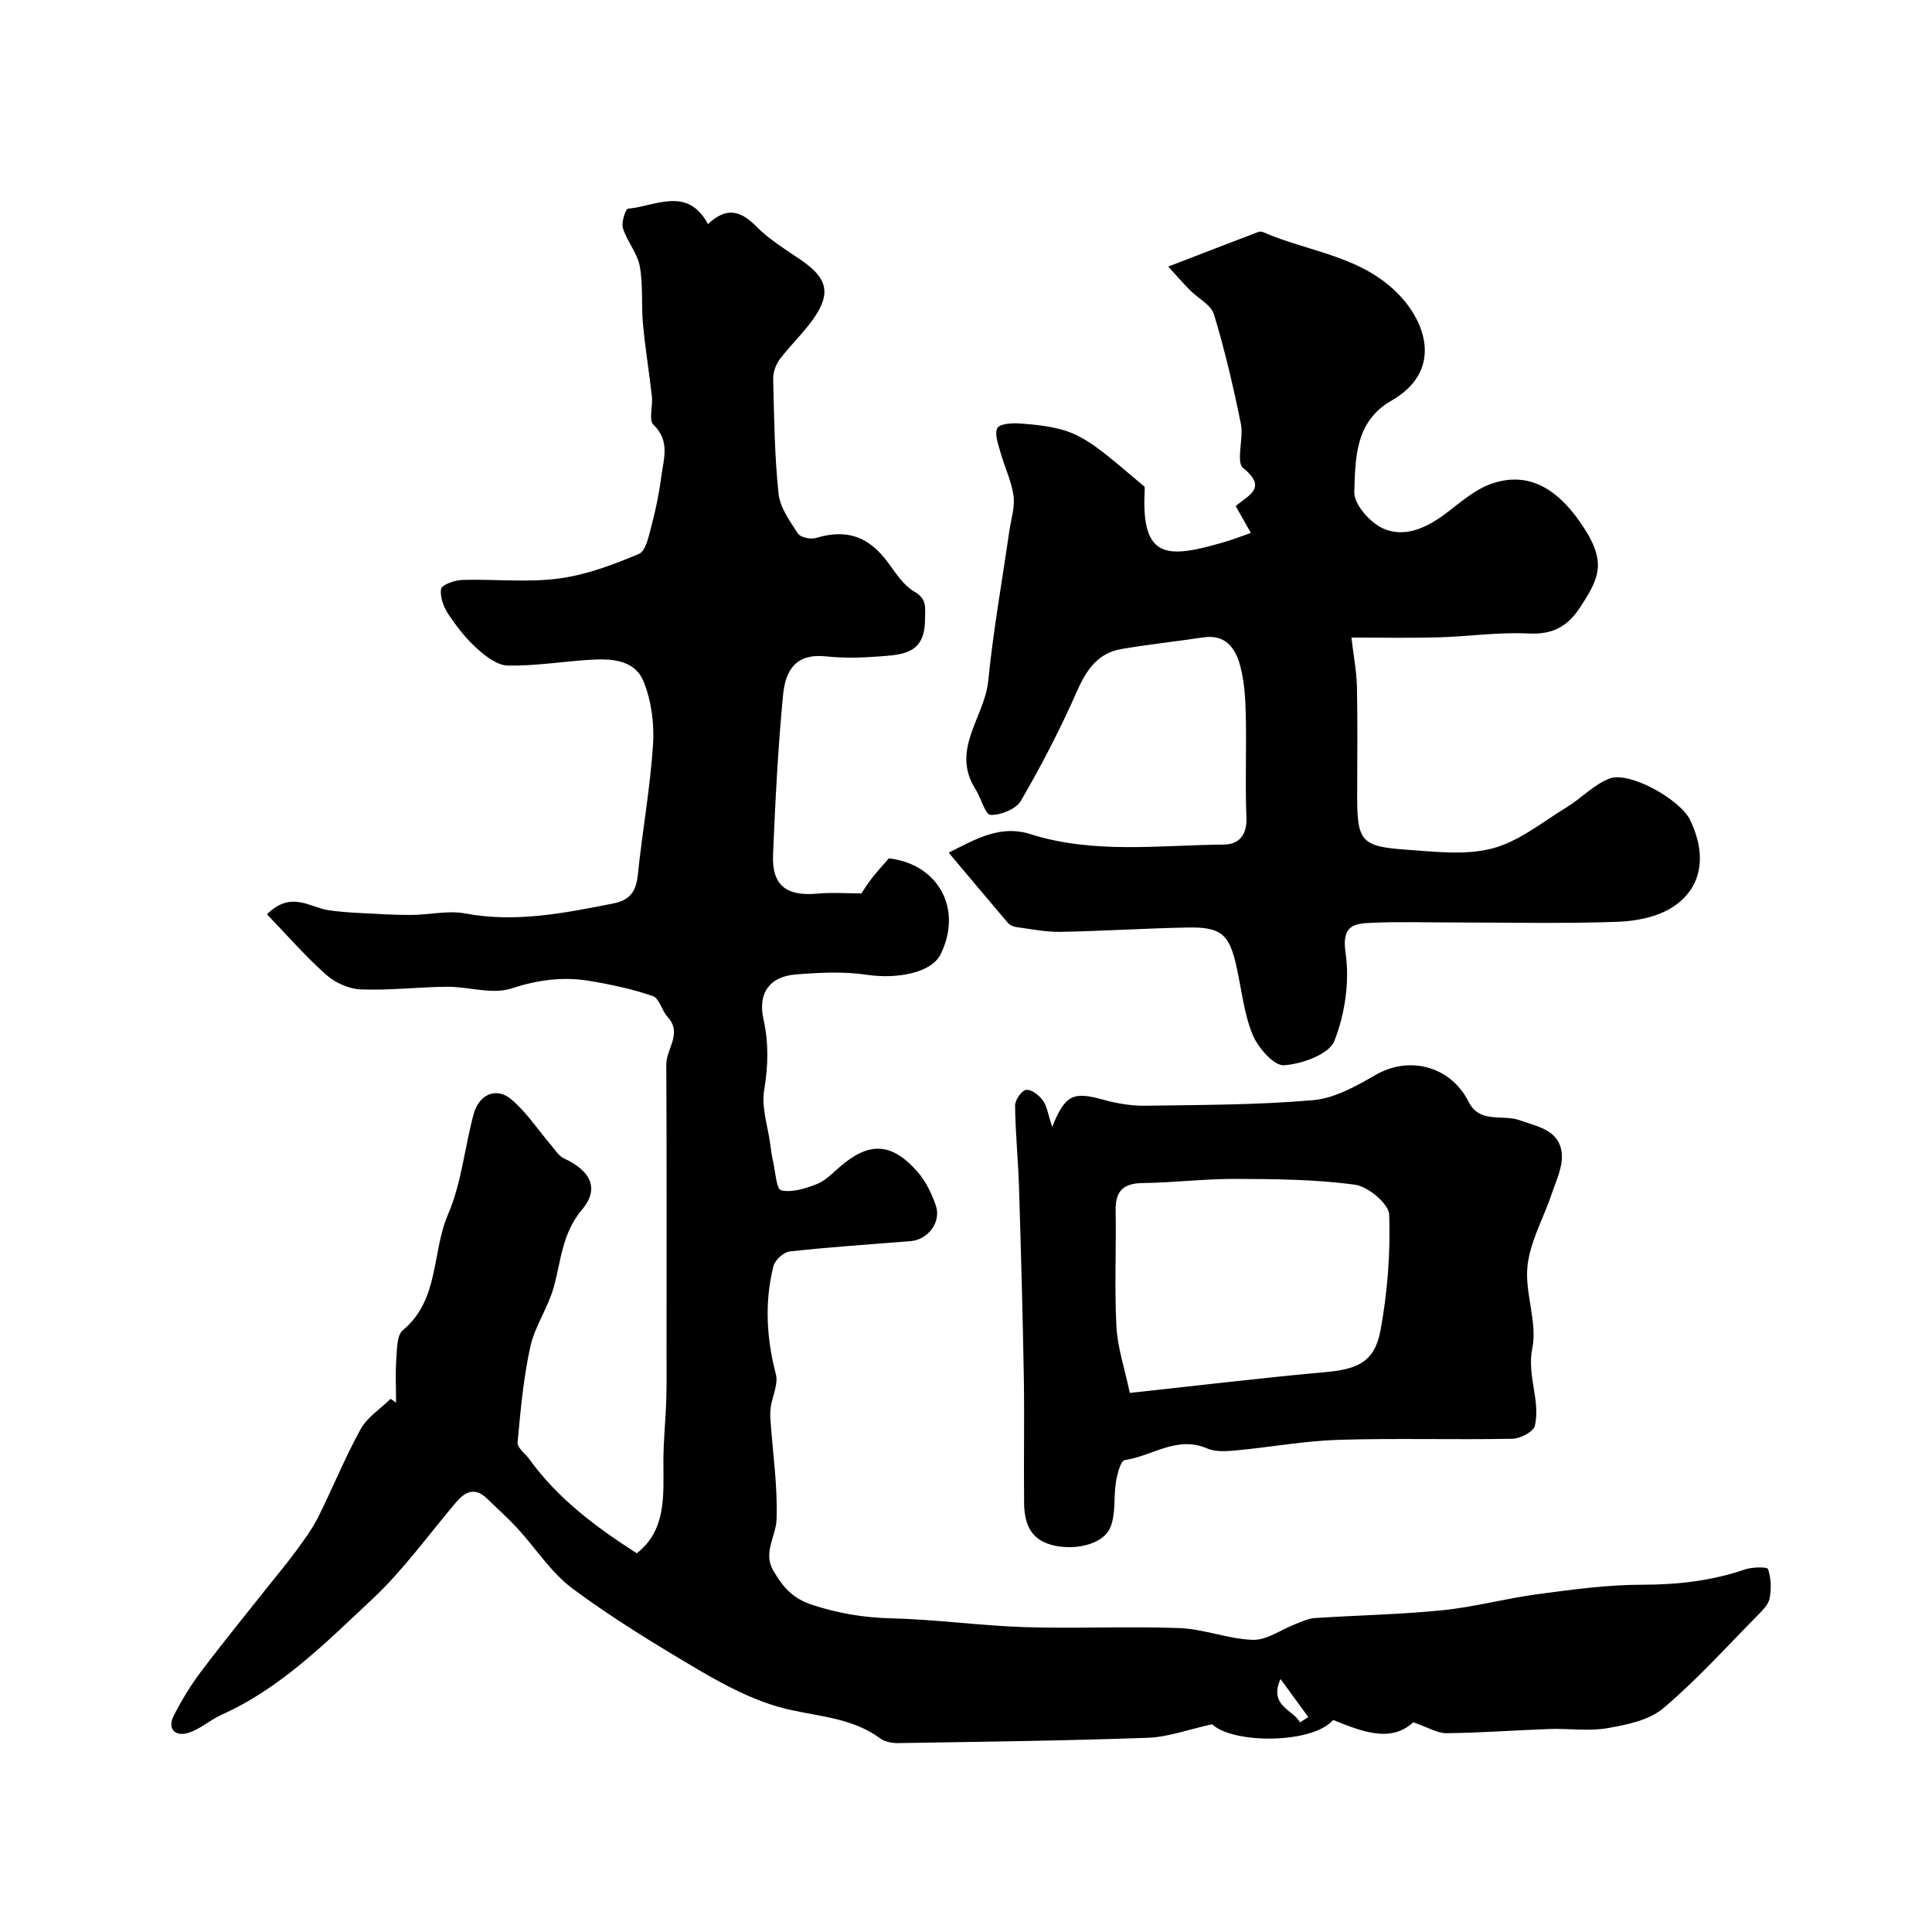 <svg enable-background="new 0 0 400 400" viewBox="0 0 400 400" xmlns="http://www.w3.org/2000/svg"><g fill="#010000"><path d="m82 290.39c0-2.99-.16-5.98.05-8.95.15-2.08.09-4.99 1.36-6.04 7.61-6.32 5.95-16.13 9.36-24 2.78-6.44 3.42-13.79 5.27-20.67 1.13-4.23 4.78-5.76 7.91-3.05 3.1 2.67 5.43 6.23 8.12 9.38.84.98 1.59 2.26 2.68 2.77 5.44 2.5 7.48 6.17 3.76 10.6-4.2 4.99-4.33 10.67-5.91 16.22-1.19 4.19-3.89 7.99-4.81 12.2-1.42 6.49-2.03 13.18-2.63 19.81-.1 1.08 1.61 2.31 2.46 3.48 5.87 8.15 13.77 14.03 22.22 19.45 6.14-4.8 5.52-11.92 5.51-18.93-.01-4.24.45-8.48.59-12.72.11-3.18.06-6.37.06-9.55 0-20 .05-39.99-.05-59.99-.02-3.29 3.41-6.44.26-9.87-1.2-1.31-1.71-3.85-3.06-4.31-4.27-1.46-8.75-2.42-13.21-3.15-5.46-.89-10.67-.19-16.11 1.59-3.94 1.29-8.78-.39-13.21-.36-5.96.04-11.94.78-17.88.55-2.47-.09-5.34-1.37-7.21-3.04-4.33-3.85-8.16-8.26-12.26-12.52 4.99-4.94 8.83-1.44 12.7-.85 2.1.32 4.24.47 6.36.58 3.59.19 7.19.42 10.78.41 3.74-.01 7.61-.98 11.2-.31 10.48 1.96 20.53-.07 30.68-2.07 3.58-.71 4.73-2.62 5.08-6.04.92-8.95 2.55-17.85 3.13-26.81.29-4.35-.33-9.14-1.97-13.14-1.9-4.61-6.88-4.73-11.35-4.44-5.58.37-11.16 1.27-16.73 1.18-2.15-.04-4.55-1.86-6.31-3.45-2.3-2.07-4.28-4.58-6-7.17-.99-1.49-1.81-3.63-1.51-5.25.17-.89 2.81-1.81 4.37-1.86 6.66-.2 13.41.57 19.97-.29 5.68-.74 11.28-2.86 16.61-5.1 1.46-.61 2.06-3.79 2.62-5.91.88-3.3 1.57-6.67 2.01-10.06.47-3.66 1.89-7.39-1.62-10.78-1.02-.99-.1-3.85-.32-5.83-.56-5.02-1.39-10.02-1.85-15.05-.37-3.98.06-8.06-.67-11.95-.51-2.73-2.63-5.13-3.48-7.85-.37-1.18.54-3.99 1.05-4.04 5.78-.53 12.28-4.73 16.56 3.18 3.86-3.63 6.77-2.78 10.01.5 2.72 2.76 6.17 4.82 9.4 7.05 5.28 3.65 6.11 6.78 2.47 12-2.08 2.98-4.81 5.51-7 8.42-.83 1.1-1.41 2.72-1.38 4.08.19 7.93.28 15.89 1.11 23.76.3 2.88 2.34 5.7 4.01 8.26.53.81 2.63 1.25 3.74.92 6.39-1.92 10.96-.35 15.03 5.25 1.54 2.12 3.11 4.54 5.26 5.81 2.77 1.63 2.3 3.2 2.28 5.94-.04 7.07-4.78 7.16-9.46 7.53-3.64.28-7.36.37-10.99-.01-6.19-.66-8.43 2.7-8.94 8.02-1.05 10.99-1.61 22.04-2.07 33.07-.26 6.31 2.76 8.61 9.15 8.03 3.04-.28 6.13-.05 9.15-.05.49-.73 1.24-1.97 2.13-3.11 1.1-1.41 2.32-2.72 3.55-4.15 10.27 1.19 15.35 10.51 10.7 19.89-1.85 3.74-8.78 5.18-15.34 4.21-4.78-.71-9.78-.45-14.64-.06-5.5.44-7.87 3.97-6.68 9.27 1.11 4.96.97 9.68.14 14.7-.59 3.55.76 7.43 1.26 11.16.15 1.13.29 2.27.55 3.39.5 2.17.71 5.93 1.71 6.17 2.26.53 5.06-.38 7.4-1.29 1.75-.69 3.21-2.23 4.69-3.52 6.01-5.23 10.66-5.16 16 .81 1.78 1.99 3.08 4.62 3.94 7.18 1.16 3.43-1.65 7.06-5.23 7.34-8.35.68-16.71 1.22-25.03 2.14-1.26.14-3.05 1.78-3.37 3.04-1.87 7.47-1.44 14.91.51 22.4.52 2.01-.7 4.45-1.05 6.7-.14.88-.14 1.8-.08 2.69.48 6.89 1.51 13.79 1.27 20.65-.12 3.5-2.88 6.88-.66 10.63 1.91 3.24 3.85 5.7 8.08 7.07 5.46 1.78 10.68 2.64 16.37 2.78 9.21.22 18.39 1.53 27.59 1.82 10.69.34 21.41-.21 32.09.2 5.09.2 10.12 2.3 15.2 2.43 2.87.07 5.8-2.13 8.72-3.25 1.33-.51 2.69-1.17 4.07-1.26 8.78-.58 17.6-.73 26.35-1.61 6.65-.67 13.18-2.46 19.82-3.34 7.16-.95 14.38-1.95 21.58-1.95 7.33 0 14.35-.8 21.28-3.16 1.51-.51 4.61-.57 4.78-.08.64 1.87.71 4.1.33 6.07-.25 1.3-1.49 2.51-2.51 3.54-6.42 6.5-12.56 13.34-19.51 19.21-2.95 2.49-7.56 3.42-11.58 4.12-3.88.68-7.98.03-11.97.17-7.1.25-14.2.8-21.3.87-1.93.02-3.87-1.22-6.91-2.26-4.65 4.31-10.62 1.93-16.59-.48-4.26 4.98-20.73 4.99-25.05.89-4.94 1.08-9.1 2.65-13.32 2.8-17.25.62-34.52.82-51.78 1.1-1.25.02-2.74-.31-3.71-1.03-6.23-4.57-13.79-4.46-20.78-6.42-5.82-1.63-11.4-4.58-16.66-7.67-8.93-5.26-17.83-10.68-26.14-16.85-4.48-3.32-7.65-8.38-11.51-12.57-1.97-2.13-4.15-4.06-6.23-6.09-2.39-2.33-4.42-1.54-6.32.68-5.76 6.76-10.97 14.1-17.41 20.13-9.58 8.95-18.91 18.43-31.22 23.95-2.44 1.09-4.56 3.1-7.07 3.8-2.57.71-4.23-.9-2.83-3.63 1.61-3.14 3.46-6.21 5.58-9.03 4.69-6.21 9.61-12.23 14.44-18.33 1.78-2.24 3.63-4.43 5.31-6.74 1.62-2.24 3.31-4.49 4.54-6.94 3.03-6.05 5.56-12.36 8.82-18.27 1.37-2.47 4.09-4.19 6.19-6.26.4.27.77.52 1.14.77zm187.15 66.23c.57-.37 1.15-.75 1.72-1.12-1.77-2.42-3.53-4.83-5.76-7.89-2.48 5.65 2.67 6.33 4.04 9.01z"/><path d="m236.95 100.75c-.02-.34.08.33.04.98-.75 14.33 4.97 13.81 16.25 10.57 1.86-.53 3.66-1.24 5.74-1.96-.98-1.74-2-3.54-3.14-5.56 2.47-2.18 6.74-3.68 1.56-7.86-1.58-1.27.13-6.12-.49-9.17-1.55-7.62-3.31-15.22-5.57-22.66-.61-2-3.32-3.34-5-5.04-1.29-1.3-2.48-2.69-4.47-4.86 6.85-2.64 12.72-4.91 18.6-7.15.29-.11.71-.12.99 0 9.54 4.18 20.59 4.89 28.35 13.16 5.71 6.08 8.67 15.8-1.76 21.77-7.52 4.31-7.43 11.96-7.66 18.9-.08 2.52 3.21 6.27 5.87 7.5 4.38 2.02 8.87.04 12.77-2.84 3.12-2.31 6.16-5.11 9.71-6.36 7.16-2.51 13.1.43 18.24 7.7 5.84 8.27 4.34 11.55.07 18.01-2.56 3.87-5.67 5.54-10.58 5.28-6.22-.32-12.5.63-18.76.8-5.78.16-11.57.04-17.91.04.44 3.79 1.07 7 1.14 10.21.16 7.53.05 15.06.05 22.59 0 9.33.8 10.46 10.09 11.11 5.97.42 12.29 1.22 17.9-.25 5.49-1.44 10.34-5.45 15.36-8.51 3.04-1.86 5.63-4.7 8.87-5.95 4.13-1.6 14.68 4.32 16.74 8.62 3.42 7.16 2.55 13.87-3.53 17.91-3.16 2.1-7.6 2.98-11.51 3.12-11.17.4-22.36.14-33.54.14-5.83 0-11.67-.19-17.49.07-3.57.16-6.13.55-5.3 6.18.88 5.93-.11 12.7-2.32 18.29-1.09 2.75-6.71 4.77-10.42 5.02-2.09.14-5.39-3.64-6.5-6.33-1.82-4.44-2.29-9.44-3.36-14.19-1.49-6.65-3.18-8.13-10.13-8-8.77.17-17.53.74-26.29.9-3.08.05-6.18-.59-9.26-1.01-.59-.08-1.28-.44-1.67-.9-3.96-4.64-7.88-9.32-12.21-14.48 5.64-2.86 10.7-5.81 16.89-3.85 13.18 4.18 26.69 2.28 40.08 2.17 3.12-.02 4.82-1.97 4.67-5.63-.29-7.01.03-14.05-.13-21.07-.08-3.43-.27-6.95-1.14-10.24-.95-3.59-2.95-6.65-7.61-5.96-5.66.84-11.35 1.45-16.99 2.41-5.04.86-7.34 4.48-9.32 8.98-3.39 7.69-7.28 15.19-11.51 22.45-1 1.72-4.17 2.99-6.28 2.92-1.1-.04-1.97-3.54-3.13-5.36-5.18-8.16 1.91-14.89 2.65-22.36 1.03-10.39 2.88-20.71 4.37-31.06.35-2.43 1.2-4.94.87-7.28-.43-3.1-1.88-6.04-2.73-9.1-.45-1.64-1.26-3.75-.61-4.94.5-.91 3.05-1.05 4.64-.94 3.08.21 6.23.53 9.18 1.41 2.39.71 4.69 2.07 6.72 3.55 3.26 2.37 6.23 5.06 9.91 8.11z"/><path d="m217.85 233.31c2.71-6.77 4.4-7.33 10.6-5.62 2.81.78 5.8 1.28 8.7 1.24 11.6-.17 23.23-.15 34.77-1.16 4.44-.39 8.9-2.93 12.92-5.24 7-4.02 15.52-1.78 19.23 5.6 2.29 4.55 7.01 2.54 10.52 3.79 3.9 1.38 8.43 2.08 8.77 7.12.18 2.65-1.2 5.46-2.09 8.13-1.68 5-4.47 9.84-5.02 14.94-.6 5.58 2.09 11.64 1 17.02-1.16 5.73 1.73 10.8.53 16.06-.28 1.23-3.02 2.66-4.65 2.69-12 .23-24-.14-35.99.22-7.01.21-13.98 1.51-20.99 2.17-2.06.19-4.42.4-6.21-.38-6.27-2.73-11.43 1.61-17.1 2.41-.81.12-1.52 2.88-1.79 4.49-.53 3.19.03 6.78-1.23 9.58-1.62 3.59-7.87 4.77-12.4 3.4-4.37-1.32-5.35-4.78-5.39-8.65-.1-8.7.09-17.4-.06-26.1-.23-13.1-.59-26.2-1-39.3-.17-5.61-.75-11.21-.81-16.82-.01-1.15 1.34-3.11 2.27-3.25 1.05-.16 2.68 1.08 3.46 2.15.87 1.16 1.06 2.82 1.96 5.51zm16.06 55.08c14.59-1.58 27.6-3.15 40.65-4.32 6.54-.59 10.06-2.16 11.25-8.59 1.46-7.87 2.08-16.01 1.81-23.99-.08-2.24-4.35-5.83-7.05-6.2-8.15-1.12-16.47-1.18-24.72-1.21-6.42-.03-12.85.78-19.27.86-4.03.05-5.67 1.65-5.6 5.67.14 7.98-.26 15.99.16 23.95.21 4.36 1.68 8.66 2.77 13.83z"/></g></svg>